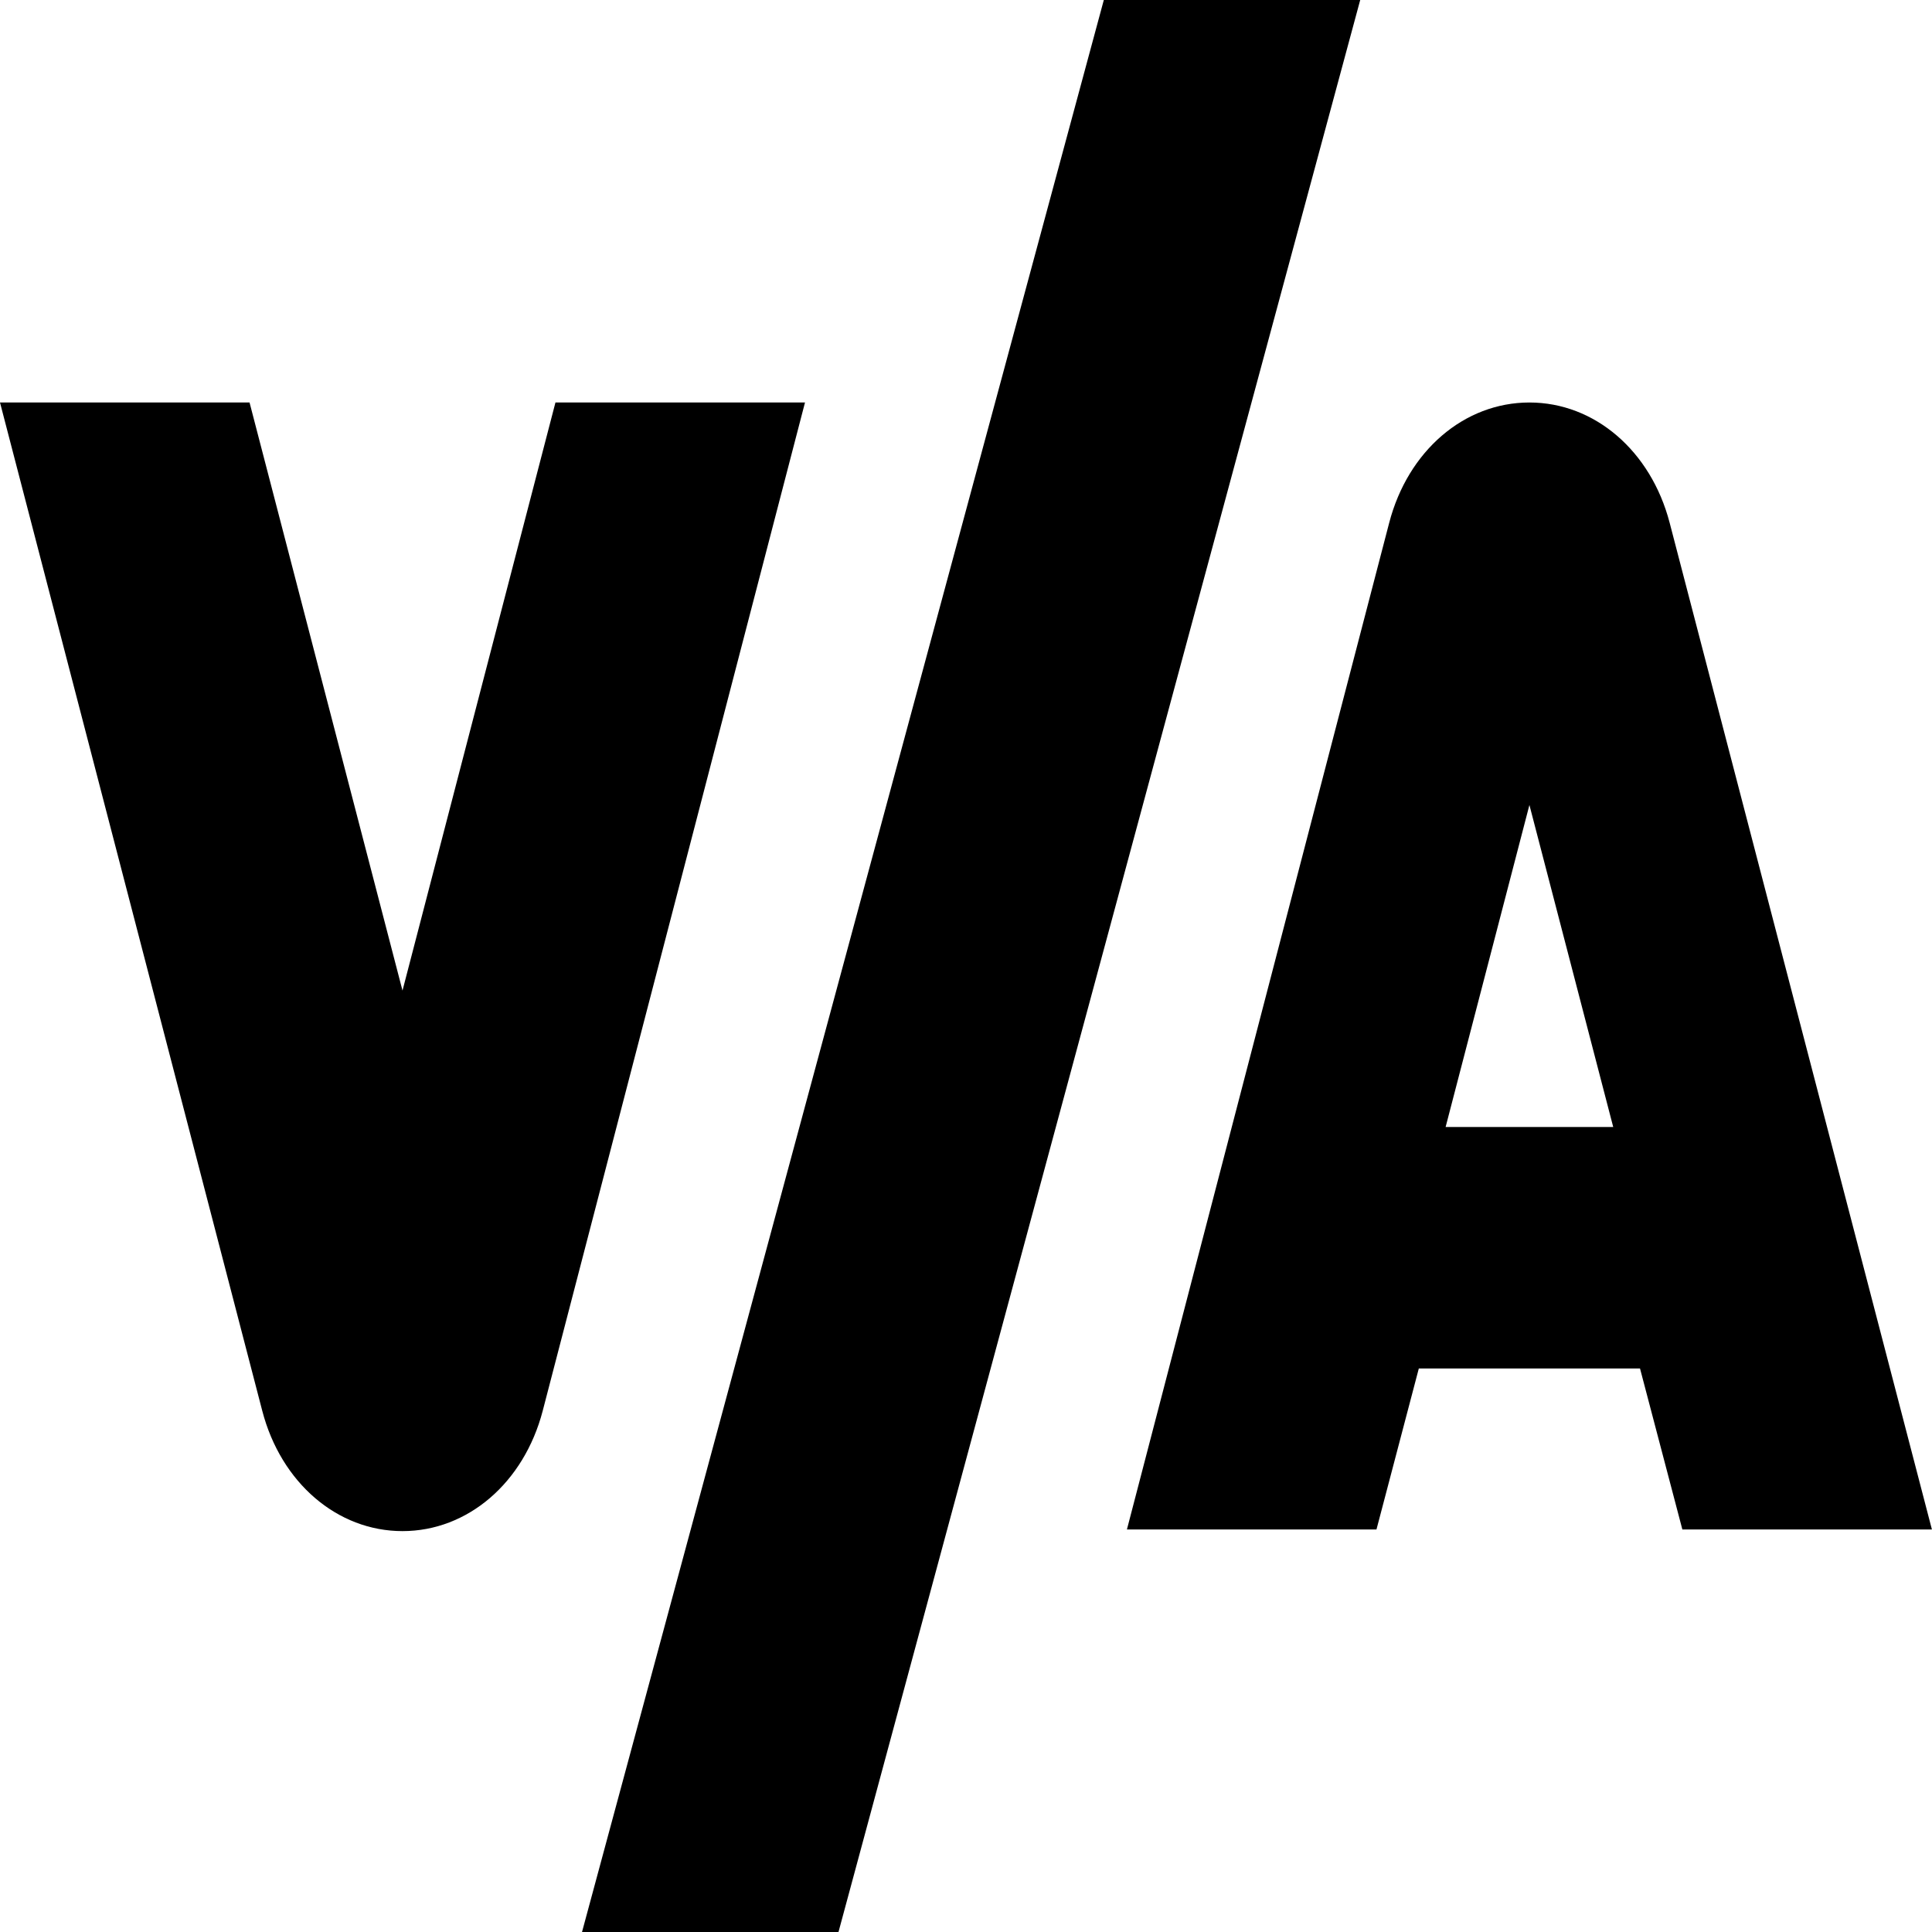 <?xml version="1.0" encoding="UTF-8"?>
<svg xmlns="http://www.w3.org/2000/svg" id="Layer_1" data-name="Layer 1" viewBox="0 0 24 24" width="512" height="512"><path d="M16.897,0l-6.481,24h-3.186L13.712,0h3.186ZM6.9,5l-1.9,7.305-1.9-7.305H0l3.258,12.526c.233,.894,.932,1.494,1.742,1.494s1.509-.601,1.742-1.495l3.258-12.525h-3.1Zm13.474,12h-2.749l-.526,2h-3.1l3.258-12.505c.233-.895,.932-1.495,1.742-1.495s1.509,.601,1.742,1.494l3.258,12.506h-3.1l-.526-2Zm-.334-3l-1.041-4-1.041,4h2.081Z"/></svg>
